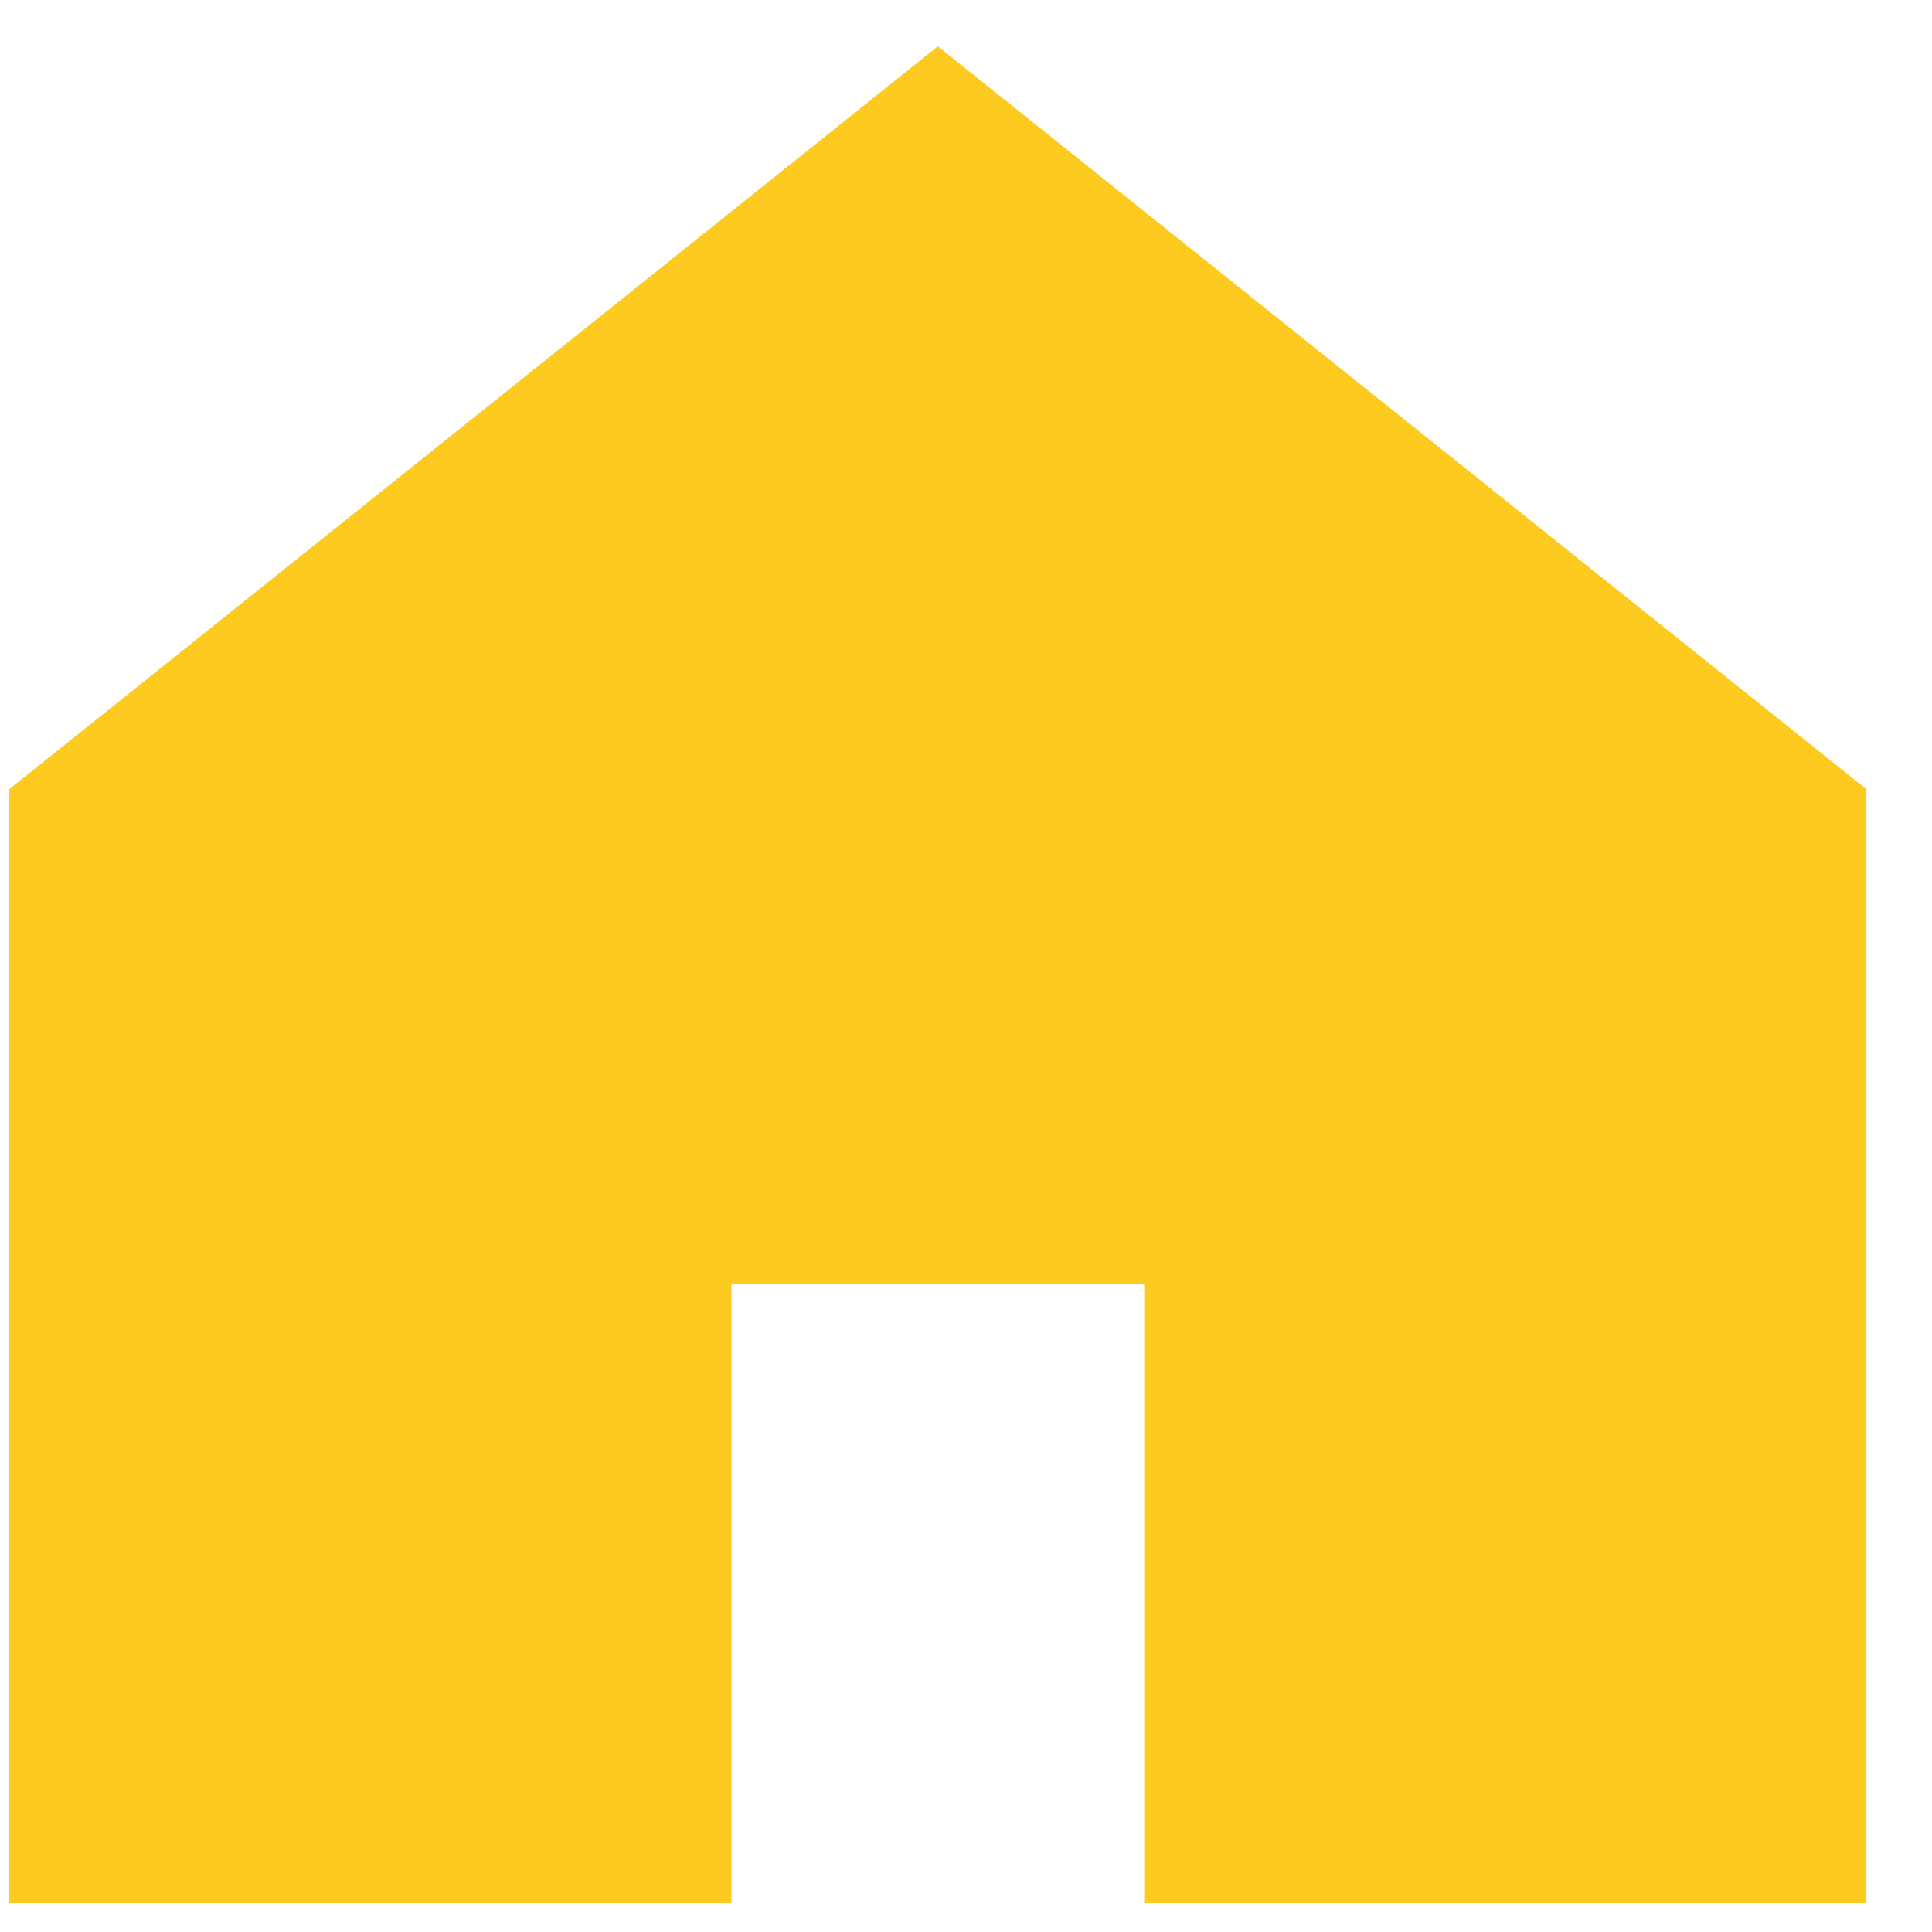 <svg width="26" height="26" viewBox="0 0 26 26" fill="none" xmlns="http://www.w3.org/2000/svg">
<path fill-rule="evenodd" clip-rule="evenodd" d="M12.621 0.623L0.125 10.62V25.615H9.844V17.285H15.398V25.615H25.117V10.62L12.621 0.623Z" fill="#FDCA20"/>
</svg>
